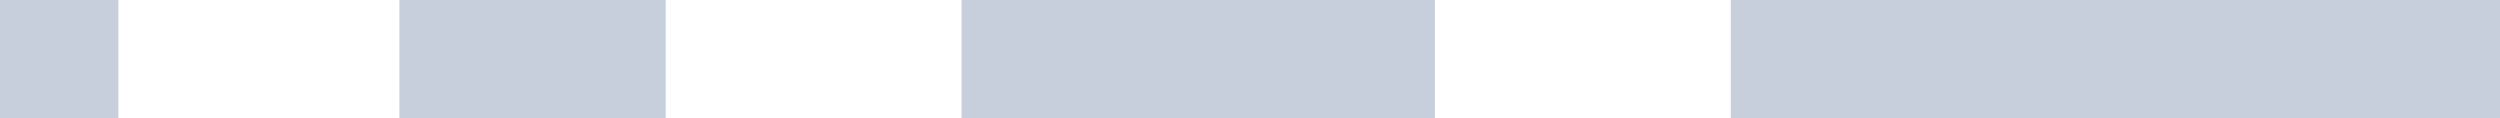 <svg xmlns="http://www.w3.org/2000/svg" width="84.5" height="4" viewBox="0 0 84.5 4">
  <g id="Group_3733" data-name="Group 3733" transform="translate(-754.5 -46)">
    <path id="Line_6" data-name="Line 6" d="M26,2H0V-2H26Z" transform="translate(839 48) rotate(180)" fill="#c7cfdc"/>
    <path id="Line_7" data-name="Line 7" d="M16,2H0V-2H16Z" transform="translate(803 48) rotate(180)" fill="#c7cfdc"/>
    <path id="Line_8" data-name="Line 8" d="M9,2H0V-2H9Z" transform="translate(768 48)" fill="#c7cfdc"/>
    <rect id="Rectangle_7783" data-name="Rectangle 7783" width="4" height="4" transform="translate(754.5 46)" fill="#c7cfdc"/>
  </g>
</svg>
